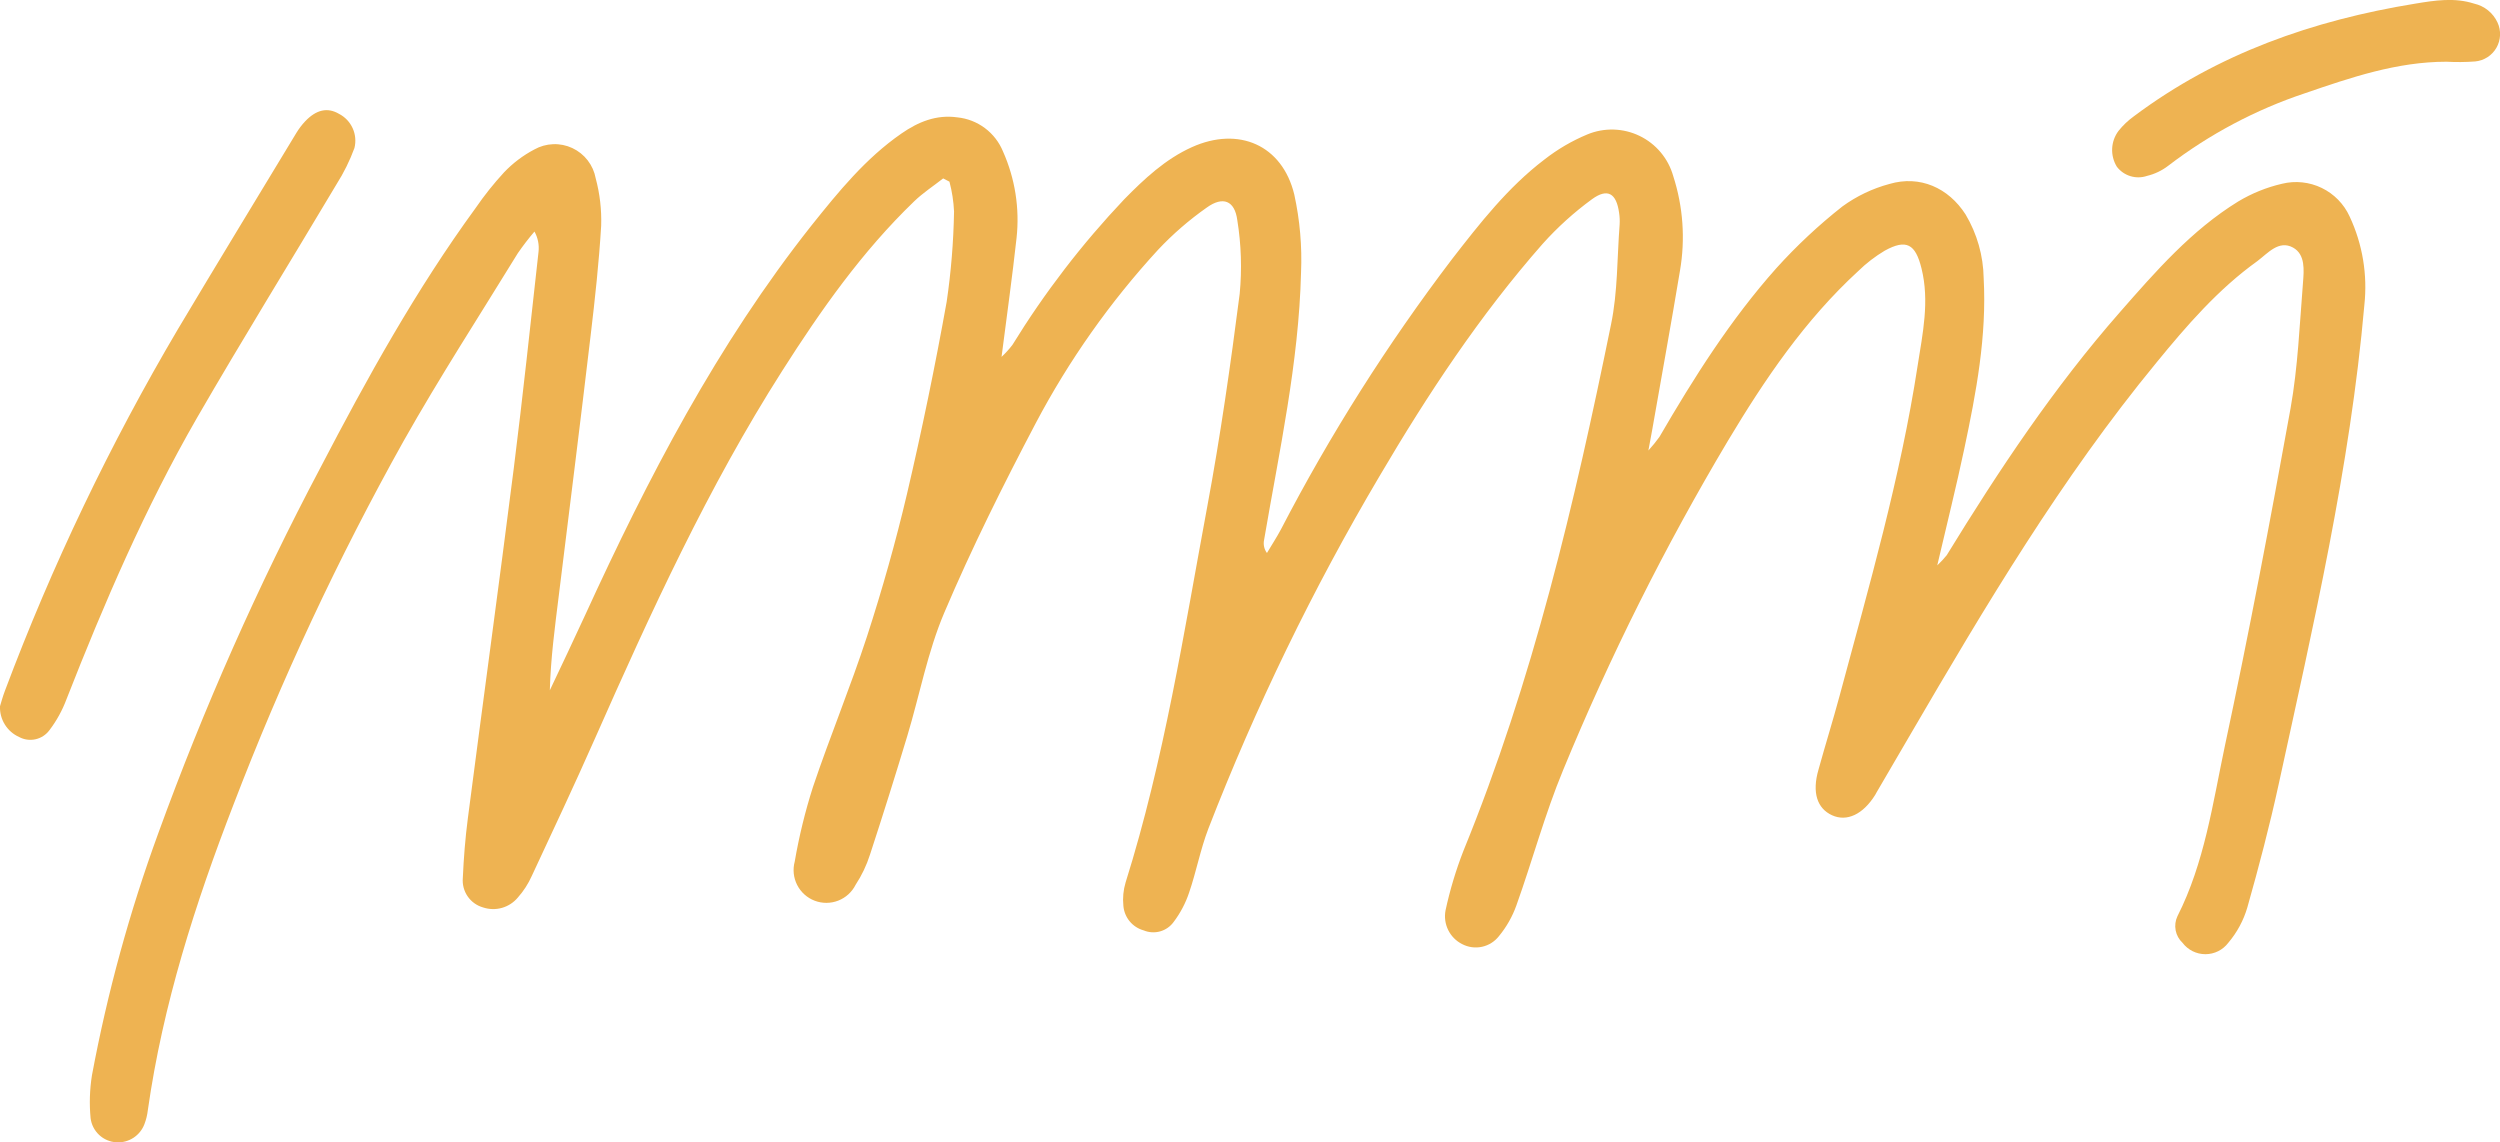 <?xml version="1.0" encoding="UTF-8"?> <svg xmlns="http://www.w3.org/2000/svg" width="486" height="222" viewBox="0 0 486 222" fill="none"> <g clip-path="url(#clip0_222_250)"> <path d="M183.35 34.684C181.456 36.171 179.404 37.5 177.695 39.158C167.581 48.908 159.558 60.316 152.088 72.052C137.621 94.75 126.481 119.105 115.631 143.631C111.685 152.552 107.53 161.394 103.4 170.237C102.71 171.791 101.782 173.23 100.651 174.5C99.85 175.457 98.779 176.151 97.578 176.491C96.377 176.831 95.102 176.802 93.917 176.408C92.694 176.063 91.629 175.3 90.909 174.252C90.188 173.205 89.857 171.937 89.972 170.671C90.143 166.816 90.445 162.947 90.945 159.118C93.891 136.394 97.008 113.684 99.888 90.96C101.651 76.973 103.124 62.96 104.689 48.96C104.844 47.594 104.568 46.214 103.9 45.013C102.75 46.36 101.67 47.766 100.664 49.223C93.207 61.368 85.448 73.342 78.451 85.75C65.749 108.483 54.7 132.101 45.387 156.421C37.943 175.671 31.657 195.289 28.737 215.829C28.631 216.752 28.411 217.658 28.079 218.526C27.668 219.62 26.918 220.554 25.938 221.191C24.959 221.828 23.801 222.135 22.634 222.066C21.38 221.995 20.189 221.486 19.271 220.628C18.353 219.769 17.765 218.616 17.61 217.368C17.349 214.596 17.437 211.802 17.873 209.052C20.866 193.015 25.186 177.255 30.788 161.934C39.628 137.603 50.135 113.91 62.234 91.026C71.322 73.579 80.858 56.342 92.484 40.408C94.151 37.982 95.988 35.678 97.981 33.513C99.686 31.72 101.672 30.218 103.86 29.066C104.984 28.433 106.242 28.077 107.531 28.029C108.82 27.98 110.101 28.24 111.269 28.787C112.437 29.334 113.458 30.152 114.246 31.173C115.035 32.194 115.568 33.389 115.802 34.658C116.609 37.658 116.968 40.762 116.867 43.868C116.446 50.973 115.671 58.052 114.829 65.131C112.83 82.039 110.712 98.947 108.621 115.842C107.871 121.908 107.056 127.973 106.885 134.197C109.173 129.342 111.501 124.487 113.737 119.605C125.955 92.921 139.436 66.973 157.756 43.829C163.017 37.25 168.278 30.776 175.235 25.96C178.497 23.697 182.021 22.237 186.112 22.816C188.055 23.012 189.908 23.735 191.472 24.906C193.036 26.076 194.252 27.651 194.989 29.46C197.335 34.725 198.243 40.519 197.62 46.25C196.791 53.789 195.739 61.289 194.7 69.381C195.463 68.667 196.166 67.893 196.804 67.066C203.058 56.897 210.348 47.403 218.557 38.737C222.437 34.789 226.541 30.934 231.709 28.605C240.797 24.513 249.28 28.197 251.608 37.816C252.698 42.79 253.14 47.885 252.923 52.973C252.489 70.539 248.688 87.684 245.742 104.934C245.645 105.376 245.644 105.834 245.739 106.277C245.835 106.72 246.024 107.137 246.295 107.5C247.202 105.973 248.175 104.487 249.004 102.934C258.571 84.491 269.703 66.905 282.278 50.368C287.683 43.408 293.128 36.421 300.217 31.026C302.771 29.024 305.585 27.377 308.582 26.131C310.199 25.459 311.941 25.138 313.692 25.188C315.443 25.238 317.163 25.658 318.74 26.421C320.317 27.184 321.714 28.273 322.84 29.616C323.965 30.958 324.794 32.524 325.271 34.21C327.196 40.153 327.647 46.475 326.587 52.631C324.864 63.013 322.97 73.381 321.155 83.75C320.997 84.644 320.826 85.539 320.445 87.579C321.209 86.743 321.924 85.864 322.588 84.947C329.296 73.408 336.411 62.145 345.302 52.158C349.242 47.792 353.544 43.769 358.164 40.131C360.917 38.125 364.015 36.645 367.305 35.763C373.21 34.026 378.773 36.487 382.114 41.697C384.342 45.443 385.552 49.707 385.625 54.066C386.243 65.342 384.178 76.289 381.864 87.21C380.325 94.487 378.523 101.684 376.603 109.908C377.261 109.293 377.876 108.633 378.444 107.934C388.571 91.408 399.303 75.276 412.113 60.684C419.031 52.789 426.014 44.763 435.102 39.171C437.745 37.583 440.621 36.419 443.625 35.723C446.217 35.085 448.95 35.374 451.352 36.539C453.754 37.705 455.673 39.673 456.777 42.105C459.283 47.468 460.27 53.417 459.631 59.302C456.856 90.881 449.675 121.684 442.954 152.552C441.205 160.579 439.114 168.526 436.878 176.421C436.139 178.939 434.88 181.275 433.182 183.276C432.662 183.965 431.99 184.525 431.217 184.91C430.445 185.295 429.593 185.495 428.73 185.495C427.867 185.495 427.016 185.295 426.243 184.91C425.471 184.525 424.798 183.965 424.278 183.276C423.59 182.631 423.123 181.785 422.946 180.858C422.769 179.931 422.89 178.972 423.292 178.118C428.553 167.737 430.144 156.25 432.498 145.092C437.167 123.276 441.323 101.355 445.282 79.394C446.715 71.355 447.044 63.105 447.702 54.934C447.886 52.526 448.189 49.473 445.769 48.131C442.994 46.605 440.863 49.237 438.824 50.763C431.209 56.223 425.12 63.263 419.202 70.5C400.724 92.96 385.914 117.868 371.329 142.868C369.146 146.623 366.954 150.377 364.753 154.131L364.53 154.539C362.175 158.316 359.032 159.802 356.152 158.487C353.272 157.171 352.206 154.092 353.522 149.592C354.837 144.816 356.323 140.079 357.612 135.289C363.32 114.039 369.448 92.868 372.789 71.079C373.762 64.855 375.13 58.566 373.539 52.171C372.368 47.434 370.606 46.408 366.384 48.737C364.524 49.845 362.803 51.17 361.255 52.684C350.865 62.223 343.066 73.737 335.872 85.75C323.66 106.256 312.966 127.629 303.873 149.697C300.322 158.263 297.902 167.302 294.785 176.013C294.009 178.186 292.861 180.207 291.392 181.987C290.571 183.04 289.407 183.773 288.102 184.056C286.798 184.34 285.435 184.157 284.251 183.539C283.068 182.946 282.111 181.982 281.527 180.794C280.943 179.606 280.763 178.26 281.015 176.96C281.866 173.024 283.027 169.161 284.488 165.408C297.981 132.381 306.096 97.855 313.185 63.066C314.5 56.75 314.355 50.145 314.855 43.671C314.905 42.897 314.87 42.121 314.75 41.355C314.224 37.566 312.514 36.526 309.489 38.723C305.995 41.275 302.777 44.186 299.888 47.408C287.67 61.302 277.53 76.671 268.153 92.605C255.221 114.488 244.101 137.394 234.905 161.092C233.353 165.131 232.564 169.447 231.157 173.539C230.473 175.578 229.465 177.493 228.171 179.21C227.528 180.106 226.601 180.757 225.541 181.058C224.48 181.359 223.349 181.292 222.332 180.868C221.266 180.573 220.317 179.958 219.611 179.107C218.906 178.255 218.478 177.207 218.386 176.105C218.227 174.569 218.375 173.017 218.82 171.539C226.317 147.658 230.144 122.973 234.695 98.46C237.246 84.763 239.219 70.947 240.994 57.131C241.452 52.359 241.297 47.548 240.534 42.816C240.034 38.973 237.733 38.092 234.589 40.355C231.172 42.756 228.008 45.498 225.146 48.539C215.801 58.706 207.804 70.037 201.355 82.25C195.016 94.302 188.913 106.526 183.573 119.092C180.325 126.723 178.786 135.092 176.366 143.105C174.043 150.816 171.627 158.5 169.12 166.158C168.46 168.223 167.522 170.188 166.331 172C165.625 173.411 164.419 174.51 162.949 175.083C161.478 175.655 159.847 175.661 158.373 175.099C156.898 174.537 155.685 173.446 154.968 172.04C154.252 170.633 154.083 169.011 154.495 167.487C155.339 162.586 156.521 157.75 158.033 153.013C161.347 143.171 165.332 133.566 168.554 123.697C171.513 114.579 174.144 105.276 176.327 95.987C179.22 83.618 181.789 71.175 184.034 58.658C184.888 52.844 185.367 46.981 185.467 41.105C185.375 39.149 185.075 37.208 184.573 35.316L183.35 34.684Z" fill="#EEB352"></path> <path d="M3.47681e-05 137.289C0.21 136.592 0.539 135.394 0.973 134.25C10.117 109.896 21.365 86.386 34.589 63.987C42.191 51.237 49.925 38.552 57.618 25.829C58.104 25.033 58.667 24.288 59.302 23.605C61.485 21.302 63.668 20.829 65.878 22.118C67.061 22.721 68.004 23.709 68.553 24.918C69.103 26.127 69.226 27.488 68.903 28.776C67.999 31.235 66.835 33.591 65.43 35.802C56.408 50.947 47.123 65.96 38.298 81.223C28.237 98.697 20.267 117.197 12.928 135.921C12.122 138.087 11.001 140.122 9.601 141.96C8.943 142.85 7.986 143.472 6.906 143.714C5.827 143.956 4.696 143.8 3.722 143.276C2.575 142.764 1.607 141.921 0.944 140.853C0.28 139.786 -0.048 138.545 3.47681e-05 137.289Z" fill="#EEB352"></path> <path d="M475.597 12C465.97 12 457 15.066 448.07 18.131C438.496 21.325 429.518 26.087 421.503 32.224C420.28 33.164 418.873 33.836 417.374 34.197C416.335 34.548 415.212 34.566 414.163 34.247C413.114 33.929 412.19 33.29 411.521 32.421C410.867 31.361 410.548 30.129 410.604 28.885C410.66 27.641 411.09 26.443 411.837 25.447C412.709 24.357 413.727 23.392 414.862 22.579C431.117 10.408 449.661 3.947 469.508 0.71C473.335 0.079 477.149 -0.526 480.989 0.71C481.973 0.932 482.893 1.377 483.678 2.012C484.462 2.646 485.09 3.452 485.513 4.368C485.876 5.145 486.046 5.998 486.009 6.854C485.973 7.711 485.731 8.546 485.304 9.289C484.877 10.032 484.278 10.662 483.557 11.124C482.835 11.587 482.013 11.869 481.16 11.947C479.309 12.083 477.451 12.101 475.597 12Z" fill="#EEB352"></path> </g> <defs> <clipPath id="clip0_222_250"> <rect width="486" height="222" fill="white"></rect> </clipPath> </defs> </svg> 